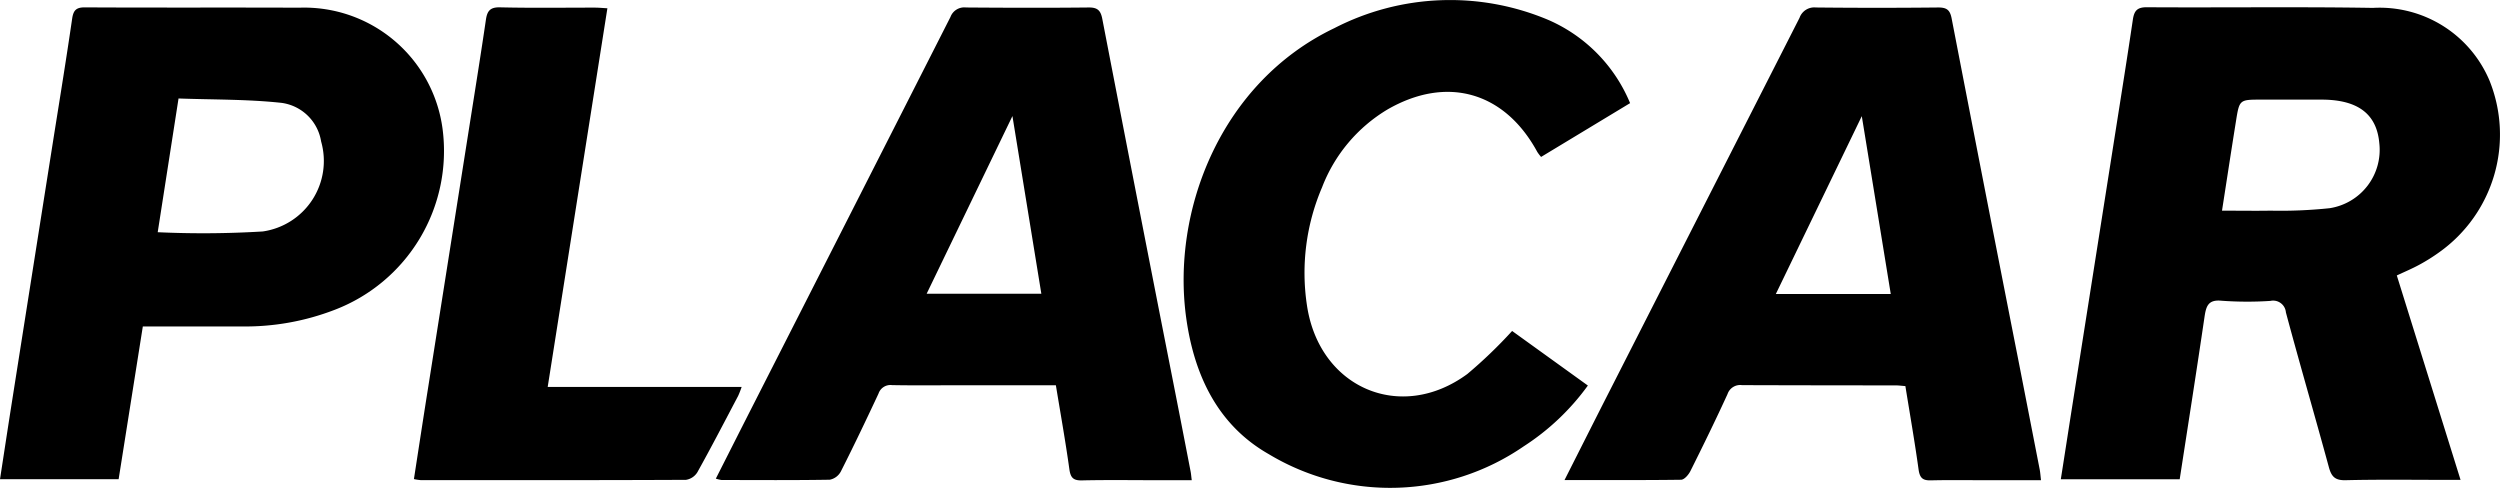 <svg id="logo_placar" data-name="logo placar" xmlns="http://www.w3.org/2000/svg" xmlns:xlink="http://www.w3.org/1999/xlink" width="224.427" height="43.796" viewBox="0 0 224.427 43.796">
  <defs>
    <clipPath id="clip-path">
      <rect id="Retângulo_3" data-name="Retângulo 3" width="224.427" height="43.796" fill="none"/>
    </clipPath>
  </defs>
  <g id="Grupo_1" data-name="Grupo 1" transform="translate(0 0)" clip-path="url(#clip-path)">
    <path id="Caminho_1" data-name="Caminho 1" d="M291.344,43.361H280.675c.365-2.309.707-4.541,1.059-6.774q1.923-12.2,3.844-24.4c.528-3.353,1.064-6.707,1.561-10.065.117-.8.365-1.143,1.262-1.137,6.767.044,13.534-.055,20.3.057A10.7,10.7,0,0,1,319.16,7.57a12.959,12.959,0,0,1-4.5,15.4,16.3,16.3,0,0,1-1.814,1.137c-.623.339-1.278.614-2.008.955l5.723,18.351H315.42c-3.063,0-6.126-.044-9.187.029-.948.022-1.269-.33-1.5-1.194-1.26-4.629-2.608-9.234-3.851-13.872a1.152,1.152,0,0,0-1.242-1.053,1.213,1.213,0,0,0-.156.024,31.864,31.864,0,0,1-4.381-.016c-1.213-.121-1.387.51-1.528,1.46-.708,4.816-1.465,9.63-2.227,14.568m3.8-24.114c1.583,0,2.966.024,4.348,0a41.972,41.972,0,0,0,5.315-.221,5.3,5.3,0,0,0,4.458-5.821c-.225-2.631-1.917-3.919-5.164-3.926h-5.443c-1.942,0-1.953,0-2.258,1.911-.42,2.617-.821,5.252-1.256,8.048Z" transform="translate(-95.675 -0.334)" fill-rule="evenodd"/>
    <path id="Caminho_2" data-name="Caminho 2" d="M97.491,43.314c1.137-2.242,2.236-4.421,3.342-6.593Q109.7,19.3,118.555,1.869a1.324,1.324,0,0,1,1.4-.854c3.667.028,7.335.04,11,0,.825-.011,1.095.284,1.238,1.063q3.031,15.684,6.118,31.355.913,4.623,1.805,9.247c.04.2.053.415.1.771h-3.233c-2.207,0-4.415-.034-6.622.018-.772.017-1.024-.233-1.132-1.01-.347-2.5-.792-4.979-1.21-7.531H119.4c-2.029,0-4.06.026-6.089-.013a1.131,1.131,0,0,0-1.215.763c-1.1,2.351-2.216,4.691-3.386,7a1.44,1.44,0,0,1-.991.73c-3.24.053-6.48.031-9.72.024a2.786,2.786,0,0,1-.507-.123m26.627-32.547-7.7,15.948h10.295Z" transform="translate(-33.232 -0.343)" fill-rule="evenodd"/>
    <path id="Caminho_3" data-name="Caminho 3" d="M213.081,43.442c1.438-2.843,2.763-5.476,4.1-8.1q8.5-16.7,17-33.4a1.4,1.4,0,0,1,1.46-.925q5.5.058,11,0c.759,0,1.046.227,1.192.979q3.015,15.576,6.082,31.144.913,4.676,1.825,9.354c.053.27.068.548.117.96h-4.758c-1.709,0-3.419-.028-5.127.013-.7.016-.984-.183-1.1-.934-.345-2.5-.781-4.987-1.19-7.528-.339-.026-.612-.064-.884-.064q-6.888,0-13.781-.022a1.2,1.2,0,0,0-1.3.8c-1.064,2.325-2.19,4.624-3.331,6.909-.165.332-.547.781-.845.785-3.4.045-6.81.027-10.46.027M239.77,10.769l-7.718,15.968h10.317c-.856-5.255-1.7-10.458-2.6-15.961Z" transform="translate(-72.634 -0.345)" fill-rule="evenodd"/>
    <path id="Caminho_4" data-name="Caminho 4" d="M12.821,29.654,10.649,43.366H0c.354-2.294.693-4.531,1.044-6.765Q2.957,24.452,4.877,12.3c.548-3.424,1.1-6.847,1.6-10.278.109-.741.352-1.02,1.144-1.015,6.411.037,12.821,0,19.23.029a12.53,12.53,0,0,1,12.881,10.9,15.272,15.272,0,0,1-9.719,16.234,22.277,22.277,0,0,1-8.362,1.48c-2.913,0-5.828,0-8.833,0m1.34-8.459a88.832,88.832,0,0,0,9.424-.067,6.391,6.391,0,0,0,5.246-8.076,4.164,4.164,0,0,0-3.545-3.468c-3.052-.331-6.142-.281-9.256-.395Z" transform="translate(0 -0.345)" fill-rule="evenodd"/>
    <path id="Caminho_5" data-name="Caminho 5" d="M201.286,9.258l-7.991,4.83a3.848,3.848,0,0,1-.336-.442c-2.942-5.427-8.149-6.894-13.483-3.8a13.971,13.971,0,0,0-5.841,6.967,19.5,19.5,0,0,0-1.356,10.607c1.1,7.4,8.408,10.562,14.4,6.151a41.758,41.758,0,0,0,4.016-3.86l6.8,4.9a21.414,21.414,0,0,1-5.761,5.458,21.143,21.143,0,0,1-22.885.7c-4.563-2.594-6.688-7.059-7.407-12.2-1.355-9.7,3.136-21.173,13.285-26.037a22.664,22.664,0,0,1,19.25-.73,13.967,13.967,0,0,1,7.31,7.46" transform="translate(-54.951 0)" fill-rule="evenodd"/>
    <path id="Caminho_6" data-name="Caminho 6" d="M68.383,35.078h17.41a7.909,7.909,0,0,1-.312.8c-1.208,2.293-2.4,4.593-3.661,6.856a1.463,1.463,0,0,1-1.024.683c-7.938.038-15.88.029-23.816.025a4.6,4.6,0,0,1-.606-.093c.436-2.824.86-5.6,1.3-8.367q1.9-12.036,3.8-24.071c.462-2.921.929-5.841,1.36-8.778C62.947,1.339,63.2.98,64.1,1c2.845.068,5.695.024,8.542.026.314,0,.63.031,1.1.059Z" transform="translate(-19.216 -0.341)" fill-rule="evenodd"/>
  </g>
</svg>

